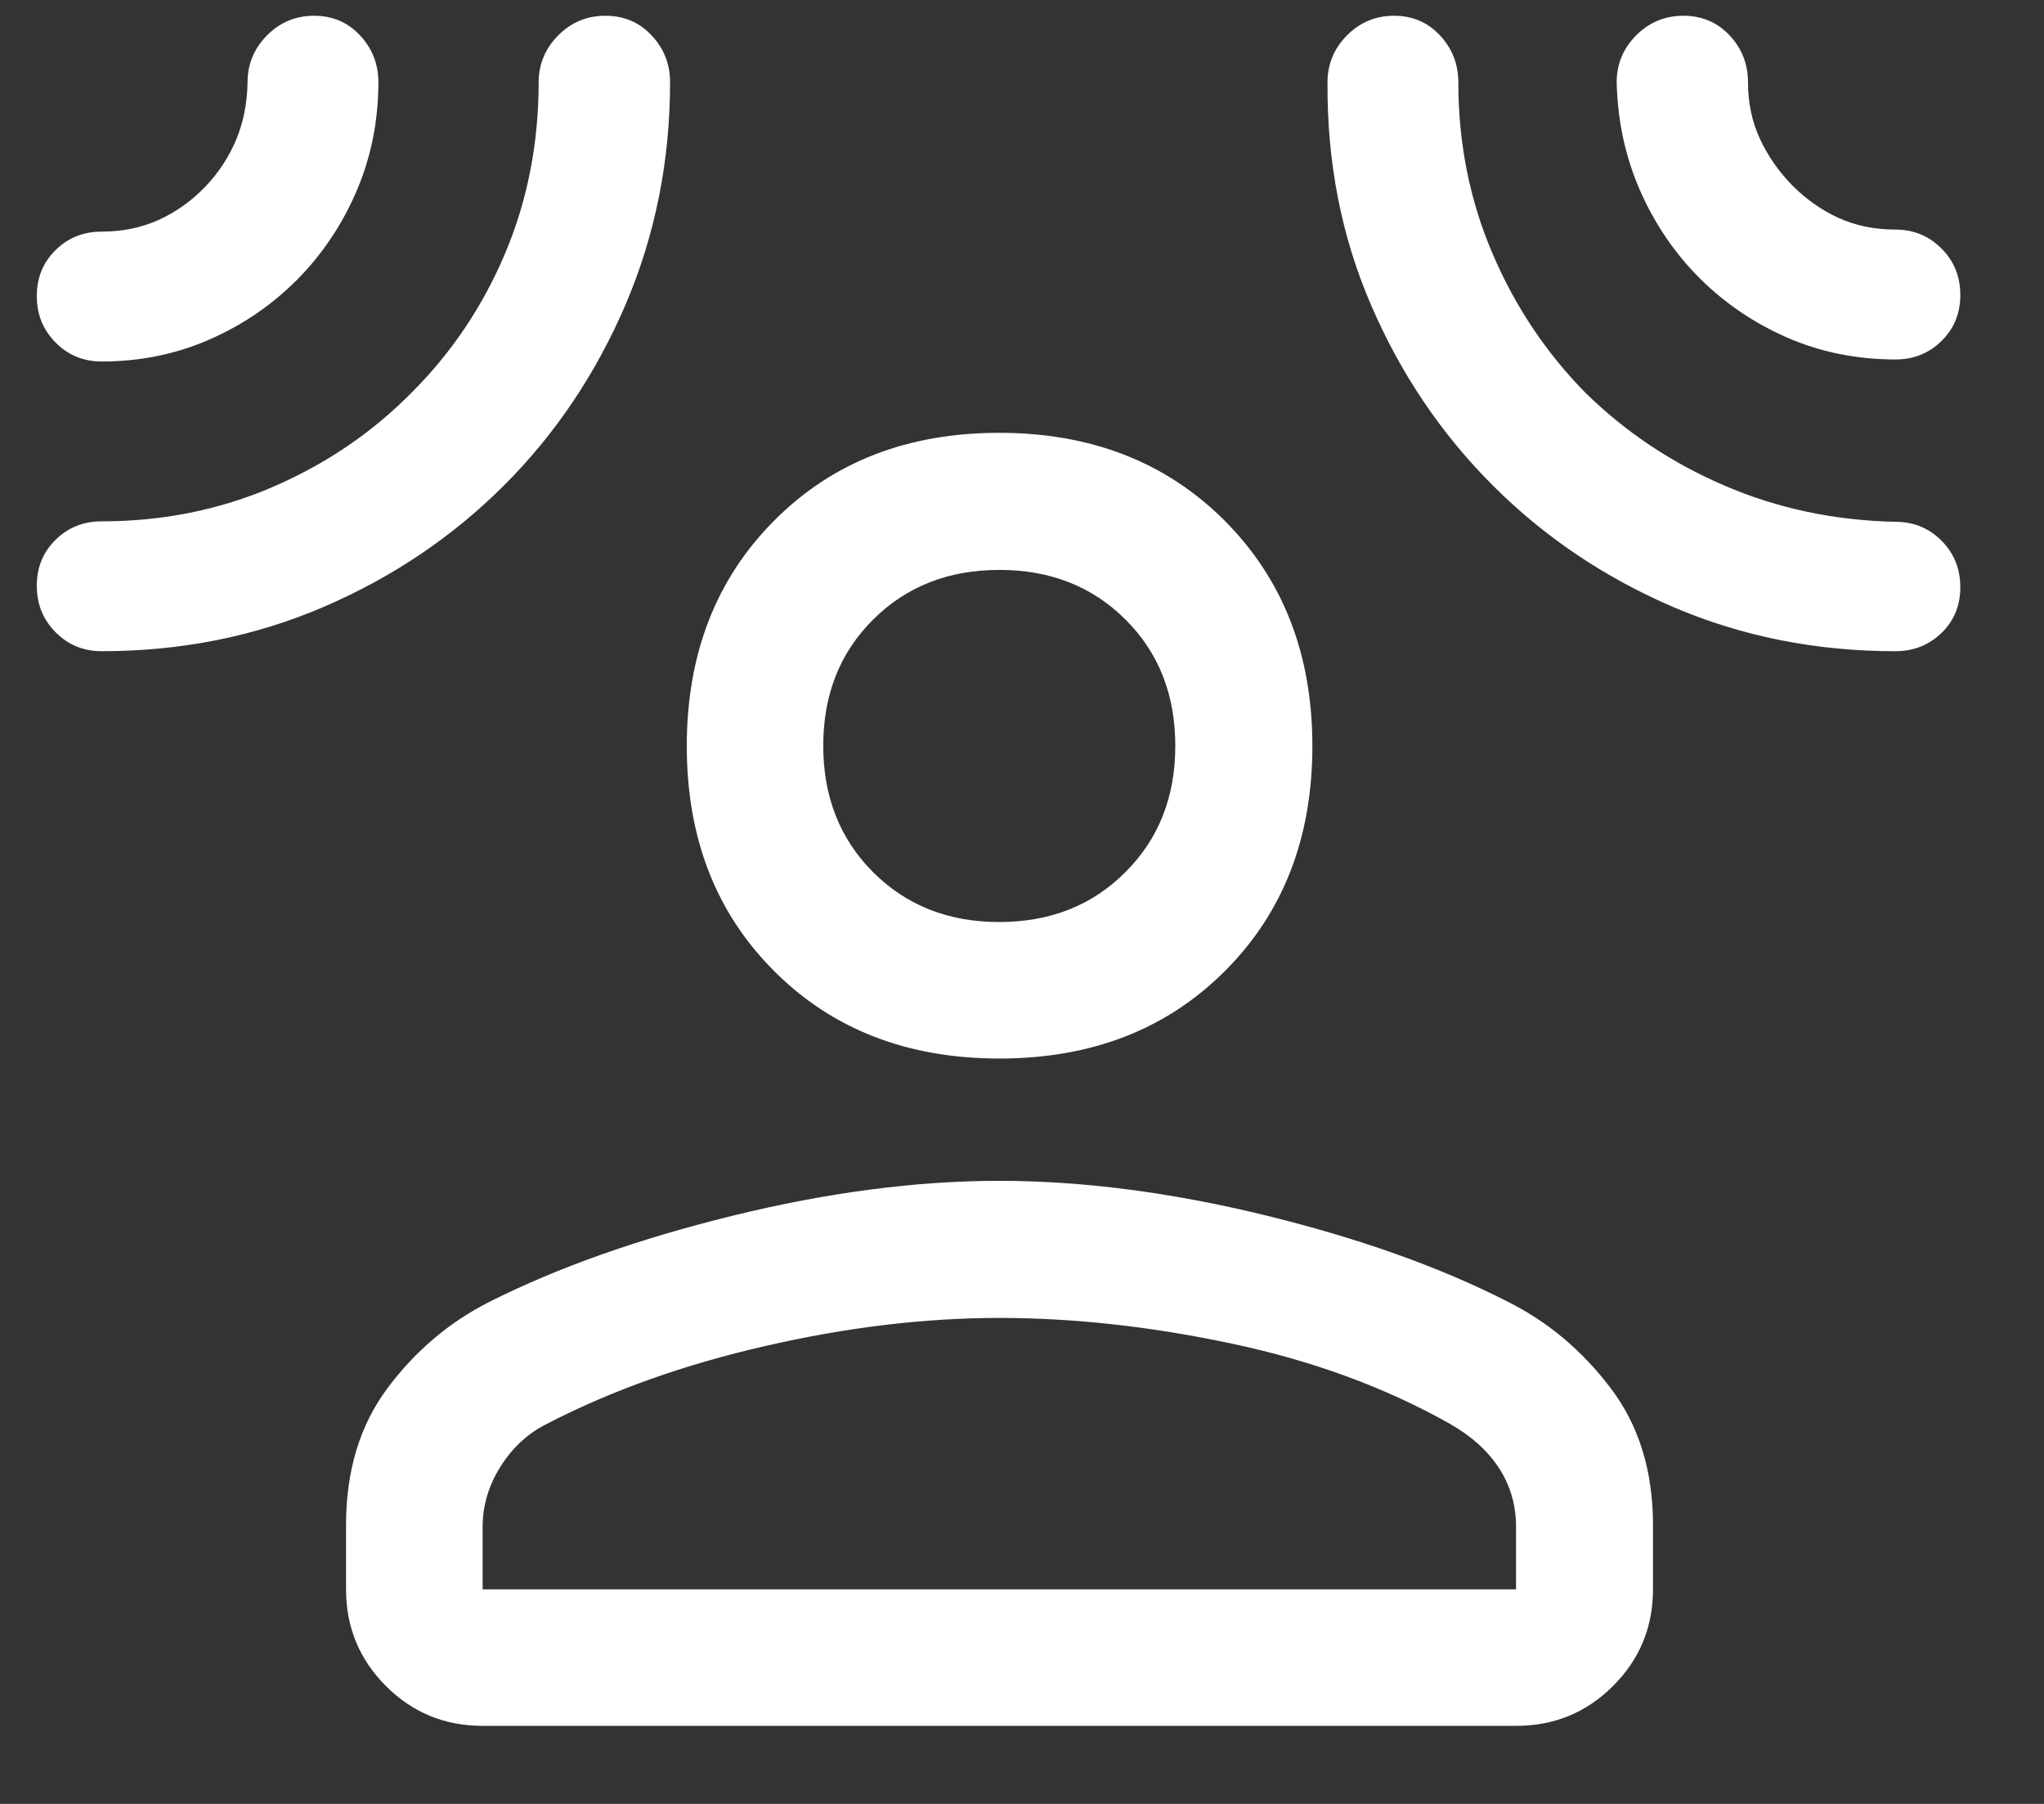 <?xml version="1.0" encoding="UTF-8"?> <svg xmlns="http://www.w3.org/2000/svg" width="17" height="15" viewBox="0 0 17 15" fill="none"><rect x="0" y="0" width="17" height="15" fill="#333333" stroke="none"/><path d="M8.312 8.802C7.548 8.802 6.923 8.56 6.439 8.075C5.954 7.591 5.712 6.967 5.712 6.204C5.712 5.44 5.954 4.816 6.439 4.329C6.923 3.842 7.547 3.599 8.31 3.599C9.073 3.599 9.698 3.842 10.185 4.329C10.671 4.816 10.915 5.44 10.915 6.204C10.915 6.967 10.672 7.591 10.187 8.075C9.702 8.56 9.077 8.802 8.312 8.802ZM2.878 12.681C2.878 12.23 2.993 11.85 3.223 11.543C3.453 11.235 3.734 10.996 4.067 10.827C4.634 10.541 5.311 10.301 6.098 10.108C6.884 9.915 7.622 9.819 8.311 9.819C9 9.819 9.735 9.914 10.517 10.104C11.298 10.295 11.972 10.534 12.538 10.823C12.872 10.99 13.157 11.228 13.393 11.539C13.63 11.849 13.748 12.23 13.748 12.681V13.216C13.748 13.531 13.637 13.799 13.415 14.02C13.194 14.241 12.925 14.351 12.609 14.351H4.014C3.699 14.351 3.431 14.241 3.21 14.02C2.989 13.799 2.878 13.531 2.878 13.216V12.681ZM4.014 13.216H12.609V12.697C12.609 12.515 12.561 12.352 12.467 12.207C12.372 12.062 12.236 11.94 12.058 11.839C11.524 11.538 10.921 11.316 10.247 11.173C9.574 11.03 8.929 10.959 8.311 10.959C7.694 10.959 7.046 11.036 6.367 11.192C5.688 11.347 5.081 11.564 4.548 11.84C4.392 11.918 4.264 12.035 4.164 12.193C4.064 12.351 4.014 12.519 4.014 12.697V13.216ZM8.31 7.667C8.734 7.667 9.084 7.529 9.36 7.252C9.637 6.976 9.775 6.626 9.775 6.203C9.775 5.777 9.637 5.427 9.361 5.152C9.085 4.876 8.735 4.739 8.312 4.739C7.889 4.739 7.539 4.876 7.262 5.152C6.985 5.427 6.847 5.776 6.847 6.201C6.847 6.625 6.985 6.975 7.261 7.252C7.537 7.528 7.887 7.667 8.31 7.667ZM2.474 2.323C2.262 2.536 2.018 2.703 1.74 2.824C1.463 2.945 1.165 3.006 0.846 3.006C0.694 3.006 0.566 2.953 0.462 2.848C0.358 2.743 0.306 2.615 0.306 2.462C0.306 2.309 0.358 2.182 0.462 2.08C0.566 1.977 0.694 1.926 0.846 1.926C1.019 1.926 1.178 1.893 1.321 1.828C1.464 1.763 1.591 1.672 1.703 1.557C1.815 1.441 1.901 1.31 1.963 1.165C2.024 1.019 2.056 0.859 2.059 0.684C2.059 0.533 2.113 0.403 2.221 0.294C2.329 0.185 2.46 0.131 2.613 0.131C2.765 0.131 2.892 0.185 2.994 0.294C3.096 0.403 3.147 0.533 3.147 0.684C3.147 1.003 3.087 1.304 2.967 1.585C2.847 1.866 2.682 2.112 2.474 2.323ZM4.192 4.036C3.765 4.463 3.265 4.8 2.693 5.046C2.122 5.292 1.506 5.415 0.846 5.415C0.694 5.415 0.566 5.362 0.462 5.257C0.358 5.152 0.306 5.024 0.306 4.871C0.306 4.718 0.358 4.591 0.462 4.489C0.566 4.386 0.694 4.335 0.846 4.335C1.352 4.335 1.826 4.24 2.269 4.049C2.711 3.858 3.096 3.597 3.424 3.264C3.756 2.933 4.015 2.547 4.201 2.107C4.387 1.666 4.48 1.192 4.48 0.684C4.48 0.533 4.535 0.403 4.643 0.294C4.751 0.185 4.882 0.131 5.035 0.131C5.189 0.131 5.317 0.185 5.419 0.294C5.522 0.403 5.573 0.533 5.573 0.684C5.573 1.337 5.45 1.953 5.204 2.53C4.957 3.106 4.62 3.609 4.192 4.036ZM12.415 4.036C11.987 3.608 11.649 3.108 11.403 2.536C11.156 1.965 11.036 1.347 11.041 0.684C11.041 0.533 11.095 0.403 11.203 0.294C11.311 0.185 11.442 0.131 11.595 0.131C11.747 0.131 11.874 0.185 11.976 0.294C12.078 0.403 12.129 0.533 12.129 0.684C12.129 1.189 12.223 1.662 12.411 2.103C12.598 2.543 12.856 2.93 13.184 3.264C13.517 3.591 13.904 3.85 14.345 4.039C14.785 4.228 15.258 4.328 15.764 4.339C15.916 4.339 16.043 4.391 16.148 4.496C16.252 4.601 16.304 4.73 16.304 4.883C16.304 5.035 16.252 5.162 16.148 5.263C16.043 5.364 15.916 5.415 15.764 5.415C15.103 5.415 14.487 5.292 13.915 5.047C13.343 4.801 12.843 4.464 12.415 4.036ZM14.135 2.312C13.926 2.103 13.761 1.859 13.639 1.581C13.518 1.303 13.453 1.004 13.446 0.684C13.446 0.533 13.5 0.403 13.608 0.294C13.717 0.185 13.848 0.131 14.001 0.131C14.154 0.131 14.282 0.185 14.385 0.294C14.487 0.403 14.538 0.533 14.538 0.684C14.538 0.857 14.572 1.015 14.639 1.158C14.706 1.301 14.796 1.429 14.907 1.542C15.019 1.655 15.146 1.745 15.289 1.811C15.432 1.876 15.59 1.909 15.764 1.909C15.916 1.909 16.043 1.962 16.148 2.067C16.252 2.171 16.304 2.3 16.304 2.453C16.304 2.605 16.252 2.733 16.148 2.835C16.043 2.938 15.916 2.989 15.764 2.989C15.445 2.989 15.146 2.929 14.868 2.809C14.591 2.688 14.346 2.523 14.135 2.312Z" fill="white"></path></svg> 